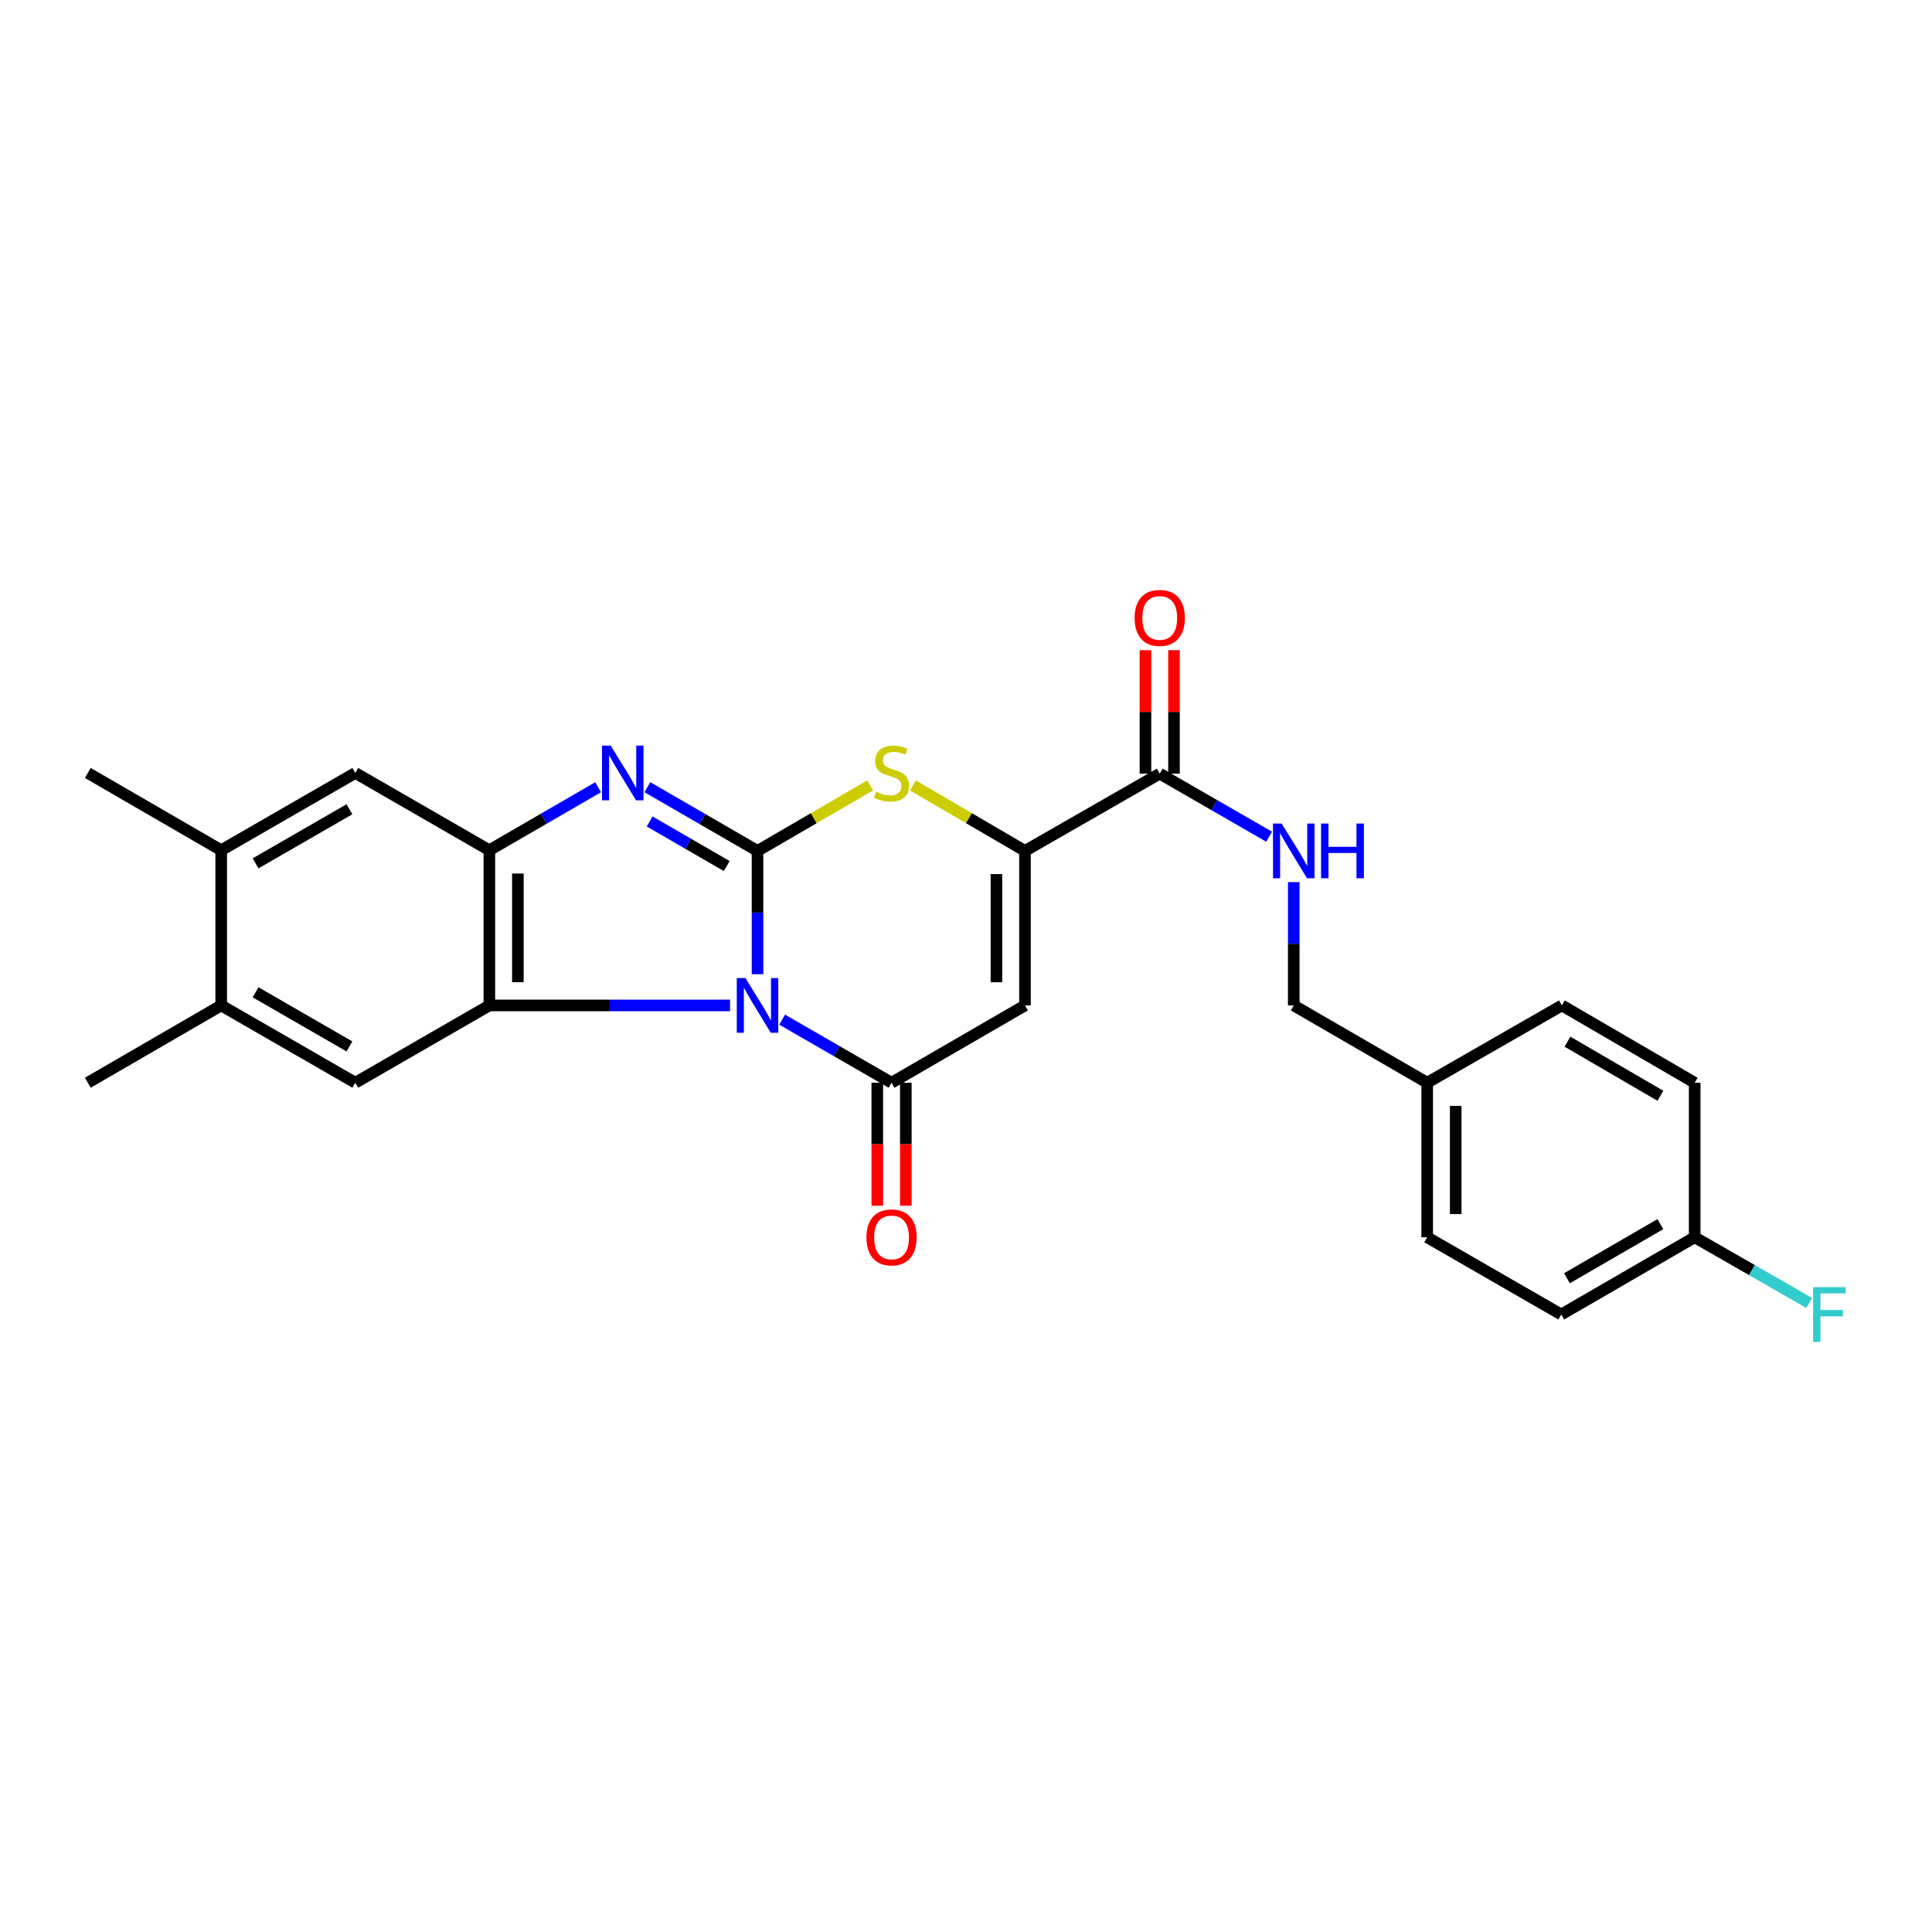 <?xml version='1.0' encoding='iso-8859-1'?>
<svg version='1.1' baseProfile='full'
              xmlns='http://www.w3.org/2000/svg'
                      xmlns:rdkit='http://www.rdkit.org/xml'
                      xmlns:xlink='http://www.w3.org/1999/xlink'
                  xml:space='preserve'
width='1000px' height='1000px' viewBox='0 0 1000 1000'>
<!-- END OF HEADER -->
<rect style='opacity:1.0;fill:#FFFFFF;stroke:none' width='1000' height='1000' x='0' y='0'> </rect>
<path class='bond-0' d='M 392.088,504.249 L 392.088,472.338' style='fill:none;fill-rule:evenodd;stroke:#0000FF;stroke-width:6px;stroke-linecap:butt;stroke-linejoin:miter;stroke-opacity:1' />
<path class='bond-0' d='M 392.088,472.338 L 392.088,440.426' style='fill:none;fill-rule:evenodd;stroke:#000000;stroke-width:6px;stroke-linecap:butt;stroke-linejoin:miter;stroke-opacity:1' />
<path class='bond-1' d='M 404.831,527.757 L 433.148,544.087' style='fill:none;fill-rule:evenodd;stroke:#0000FF;stroke-width:6px;stroke-linecap:butt;stroke-linejoin:miter;stroke-opacity:1' />
<path class='bond-1' d='M 433.148,544.087 L 461.464,560.417' style='fill:none;fill-rule:evenodd;stroke:#000000;stroke-width:6px;stroke-linecap:butt;stroke-linejoin:miter;stroke-opacity:1' />
<path class='bond-2' d='M 377.878,520.409 L 315.583,520.409' style='fill:none;fill-rule:evenodd;stroke:#0000FF;stroke-width:6px;stroke-linecap:butt;stroke-linejoin:miter;stroke-opacity:1' />
<path class='bond-2' d='M 315.583,520.409 L 253.287,520.409' style='fill:none;fill-rule:evenodd;stroke:#000000;stroke-width:6px;stroke-linecap:butt;stroke-linejoin:miter;stroke-opacity:1' />
<path class='bond-3' d='M 392.088,440.426 L 363.589,423.942' style='fill:none;fill-rule:evenodd;stroke:#000000;stroke-width:6px;stroke-linecap:butt;stroke-linejoin:miter;stroke-opacity:1' />
<path class='bond-3' d='M 363.589,423.942 L 335.09,407.459' style='fill:none;fill-rule:evenodd;stroke:#0000FF;stroke-width:6px;stroke-linecap:butt;stroke-linejoin:miter;stroke-opacity:1' />
<path class='bond-3' d='M 376.146,448.263 L 356.196,436.724' style='fill:none;fill-rule:evenodd;stroke:#000000;stroke-width:6px;stroke-linecap:butt;stroke-linejoin:miter;stroke-opacity:1' />
<path class='bond-3' d='M 356.196,436.724 L 336.246,425.186' style='fill:none;fill-rule:evenodd;stroke:#0000FF;stroke-width:6px;stroke-linecap:butt;stroke-linejoin:miter;stroke-opacity:1' />
<path class='bond-5' d='M 392.088,440.426 L 421.233,423.477' style='fill:none;fill-rule:evenodd;stroke:#000000;stroke-width:6px;stroke-linecap:butt;stroke-linejoin:miter;stroke-opacity:1' />
<path class='bond-5' d='M 421.233,423.477 L 450.378,406.529' style='fill:none;fill-rule:evenodd;stroke:#CCCC00;stroke-width:6px;stroke-linecap:butt;stroke-linejoin:miter;stroke-opacity:1' />
<path class='bond-4' d='M 461.464,560.417 L 530.529,520.409' style='fill:none;fill-rule:evenodd;stroke:#000000;stroke-width:6px;stroke-linecap:butt;stroke-linejoin:miter;stroke-opacity:1' />
<path class='bond-14' d='M 454.081,560.417 L 454.081,592.249' style='fill:none;fill-rule:evenodd;stroke:#000000;stroke-width:6px;stroke-linecap:butt;stroke-linejoin:miter;stroke-opacity:1' />
<path class='bond-14' d='M 454.081,592.249 L 454.081,624.08' style='fill:none;fill-rule:evenodd;stroke:#FF0000;stroke-width:6px;stroke-linecap:butt;stroke-linejoin:miter;stroke-opacity:1' />
<path class='bond-14' d='M 468.848,560.417 L 468.848,592.249' style='fill:none;fill-rule:evenodd;stroke:#000000;stroke-width:6px;stroke-linecap:butt;stroke-linejoin:miter;stroke-opacity:1' />
<path class='bond-14' d='M 468.848,592.249 L 468.848,624.08' style='fill:none;fill-rule:evenodd;stroke:#FF0000;stroke-width:6px;stroke-linecap:butt;stroke-linejoin:miter;stroke-opacity:1' />
<path class='bond-7' d='M 253.287,520.409 L 253.287,440.081' style='fill:none;fill-rule:evenodd;stroke:#000000;stroke-width:6px;stroke-linecap:butt;stroke-linejoin:miter;stroke-opacity:1' />
<path class='bond-7' d='M 268.053,508.36 L 268.053,452.131' style='fill:none;fill-rule:evenodd;stroke:#000000;stroke-width:6px;stroke-linecap:butt;stroke-linejoin:miter;stroke-opacity:1' />
<path class='bond-8' d='M 253.287,520.409 L 183.911,560.417' style='fill:none;fill-rule:evenodd;stroke:#000000;stroke-width:6px;stroke-linecap:butt;stroke-linejoin:miter;stroke-opacity:1' />
<path class='bond-26' d='M 309.6,407.459 L 281.444,423.77' style='fill:none;fill-rule:evenodd;stroke:#0000FF;stroke-width:6px;stroke-linecap:butt;stroke-linejoin:miter;stroke-opacity:1' />
<path class='bond-26' d='M 281.444,423.77 L 253.287,440.081' style='fill:none;fill-rule:evenodd;stroke:#000000;stroke-width:6px;stroke-linecap:butt;stroke-linejoin:miter;stroke-opacity:1' />
<path class='bond-6' d='M 530.529,520.409 L 530.529,440.426' style='fill:none;fill-rule:evenodd;stroke:#000000;stroke-width:6px;stroke-linecap:butt;stroke-linejoin:miter;stroke-opacity:1' />
<path class='bond-6' d='M 515.763,508.411 L 515.763,452.423' style='fill:none;fill-rule:evenodd;stroke:#000000;stroke-width:6px;stroke-linecap:butt;stroke-linejoin:miter;stroke-opacity:1' />
<path class='bond-27' d='M 472.544,406.554 L 501.536,423.49' style='fill:none;fill-rule:evenodd;stroke:#CCCC00;stroke-width:6px;stroke-linecap:butt;stroke-linejoin:miter;stroke-opacity:1' />
<path class='bond-27' d='M 501.536,423.49 L 530.529,440.426' style='fill:none;fill-rule:evenodd;stroke:#000000;stroke-width:6px;stroke-linecap:butt;stroke-linejoin:miter;stroke-opacity:1' />
<path class='bond-9' d='M 530.529,440.426 L 600.274,400.434' style='fill:none;fill-rule:evenodd;stroke:#000000;stroke-width:6px;stroke-linecap:butt;stroke-linejoin:miter;stroke-opacity:1' />
<path class='bond-10' d='M 253.287,440.081 L 183.911,400.082' style='fill:none;fill-rule:evenodd;stroke:#000000;stroke-width:6px;stroke-linecap:butt;stroke-linejoin:miter;stroke-opacity:1' />
<path class='bond-11' d='M 183.911,560.417 L 114.494,520.409' style='fill:none;fill-rule:evenodd;stroke:#000000;stroke-width:6px;stroke-linecap:butt;stroke-linejoin:miter;stroke-opacity:1' />
<path class='bond-11' d='M 180.872,541.622 L 132.28,513.617' style='fill:none;fill-rule:evenodd;stroke:#000000;stroke-width:6px;stroke-linecap:butt;stroke-linejoin:miter;stroke-opacity:1' />
<path class='bond-12' d='M 600.274,400.434 L 628.587,416.757' style='fill:none;fill-rule:evenodd;stroke:#000000;stroke-width:6px;stroke-linecap:butt;stroke-linejoin:miter;stroke-opacity:1' />
<path class='bond-12' d='M 628.587,416.757 L 656.9,433.08' style='fill:none;fill-rule:evenodd;stroke:#0000FF;stroke-width:6px;stroke-linecap:butt;stroke-linejoin:miter;stroke-opacity:1' />
<path class='bond-15' d='M 607.657,400.434 L 607.657,368.483' style='fill:none;fill-rule:evenodd;stroke:#000000;stroke-width:6px;stroke-linecap:butt;stroke-linejoin:miter;stroke-opacity:1' />
<path class='bond-15' d='M 607.657,368.483 L 607.657,336.531' style='fill:none;fill-rule:evenodd;stroke:#FF0000;stroke-width:6px;stroke-linecap:butt;stroke-linejoin:miter;stroke-opacity:1' />
<path class='bond-15' d='M 592.891,400.434 L 592.891,368.483' style='fill:none;fill-rule:evenodd;stroke:#000000;stroke-width:6px;stroke-linecap:butt;stroke-linejoin:miter;stroke-opacity:1' />
<path class='bond-15' d='M 592.891,368.483 L 592.891,336.531' style='fill:none;fill-rule:evenodd;stroke:#FF0000;stroke-width:6px;stroke-linecap:butt;stroke-linejoin:miter;stroke-opacity:1' />
<path class='bond-28' d='M 183.911,400.082 L 114.494,440.081' style='fill:none;fill-rule:evenodd;stroke:#000000;stroke-width:6px;stroke-linecap:butt;stroke-linejoin:miter;stroke-opacity:1' />
<path class='bond-28' d='M 180.871,418.876 L 132.279,446.875' style='fill:none;fill-rule:evenodd;stroke:#000000;stroke-width:6px;stroke-linecap:butt;stroke-linejoin:miter;stroke-opacity:1' />
<path class='bond-13' d='M 114.494,520.409 L 114.494,440.081' style='fill:none;fill-rule:evenodd;stroke:#000000;stroke-width:6px;stroke-linecap:butt;stroke-linejoin:miter;stroke-opacity:1' />
<path class='bond-24' d='M 114.494,520.409 L 45.455,560.417' style='fill:none;fill-rule:evenodd;stroke:#000000;stroke-width:6px;stroke-linecap:butt;stroke-linejoin:miter;stroke-opacity:1' />
<path class='bond-16' d='M 669.642,456.586 L 669.642,488.497' style='fill:none;fill-rule:evenodd;stroke:#0000FF;stroke-width:6px;stroke-linecap:butt;stroke-linejoin:miter;stroke-opacity:1' />
<path class='bond-16' d='M 669.642,488.497 L 669.642,520.409' style='fill:none;fill-rule:evenodd;stroke:#000000;stroke-width:6px;stroke-linecap:butt;stroke-linejoin:miter;stroke-opacity:1' />
<path class='bond-25' d='M 114.494,440.081 L 45.455,400.082' style='fill:none;fill-rule:evenodd;stroke:#000000;stroke-width:6px;stroke-linecap:butt;stroke-linejoin:miter;stroke-opacity:1' />
<path class='bond-18' d='M 669.642,520.409 L 738.706,560.417' style='fill:none;fill-rule:evenodd;stroke:#000000;stroke-width:6px;stroke-linecap:butt;stroke-linejoin:miter;stroke-opacity:1' />
<path class='bond-17' d='M 877.163,640.4 L 808.098,680.391' style='fill:none;fill-rule:evenodd;stroke:#000000;stroke-width:6px;stroke-linecap:butt;stroke-linejoin:miter;stroke-opacity:1' />
<path class='bond-17' d='M 859.404,633.62 L 811.059,661.614' style='fill:none;fill-rule:evenodd;stroke:#000000;stroke-width:6px;stroke-linecap:butt;stroke-linejoin:miter;stroke-opacity:1' />
<path class='bond-19' d='M 877.163,640.4 L 906.812,657.405' style='fill:none;fill-rule:evenodd;stroke:#000000;stroke-width:6px;stroke-linecap:butt;stroke-linejoin:miter;stroke-opacity:1' />
<path class='bond-19' d='M 906.812,657.405 L 936.462,674.41' style='fill:none;fill-rule:evenodd;stroke:#33CCCC;stroke-width:6px;stroke-linecap:butt;stroke-linejoin:miter;stroke-opacity:1' />
<path class='bond-29' d='M 877.163,640.4 L 877.163,560.417' style='fill:none;fill-rule:evenodd;stroke:#000000;stroke-width:6px;stroke-linecap:butt;stroke-linejoin:miter;stroke-opacity:1' />
<path class='bond-22' d='M 738.706,560.417 L 808.435,520.409' style='fill:none;fill-rule:evenodd;stroke:#000000;stroke-width:6px;stroke-linecap:butt;stroke-linejoin:miter;stroke-opacity:1' />
<path class='bond-23' d='M 738.706,560.417 L 738.706,640.4' style='fill:none;fill-rule:evenodd;stroke:#000000;stroke-width:6px;stroke-linecap:butt;stroke-linejoin:miter;stroke-opacity:1' />
<path class='bond-23' d='M 753.472,572.414 L 753.472,628.402' style='fill:none;fill-rule:evenodd;stroke:#000000;stroke-width:6px;stroke-linecap:butt;stroke-linejoin:miter;stroke-opacity:1' />
<path class='bond-20' d='M 877.163,560.417 L 808.435,520.409' style='fill:none;fill-rule:evenodd;stroke:#000000;stroke-width:6px;stroke-linecap:butt;stroke-linejoin:miter;stroke-opacity:1' />
<path class='bond-20' d='M 859.425,567.177 L 811.315,539.171' style='fill:none;fill-rule:evenodd;stroke:#000000;stroke-width:6px;stroke-linecap:butt;stroke-linejoin:miter;stroke-opacity:1' />
<path class='bond-21' d='M 808.098,680.391 L 738.706,640.4' style='fill:none;fill-rule:evenodd;stroke:#000000;stroke-width:6px;stroke-linecap:butt;stroke-linejoin:miter;stroke-opacity:1' />
<path  class='atom-0' d='M 385.828 506.249
L 395.108 521.249
Q 396.028 522.729, 397.508 525.409
Q 398.988 528.089, 399.068 528.249
L 399.068 506.249
L 402.828 506.249
L 402.828 534.569
L 398.948 534.569
L 388.988 518.169
Q 387.828 516.249, 386.588 514.049
Q 385.388 511.849, 385.028 511.169
L 385.028 534.569
L 381.348 534.569
L 381.348 506.249
L 385.828 506.249
' fill='#0000FF'/>
<path  class='atom-4' d='M 316.075 385.922
L 325.355 400.922
Q 326.275 402.402, 327.755 405.082
Q 329.235 407.762, 329.315 407.922
L 329.315 385.922
L 333.075 385.922
L 333.075 414.242
L 329.195 414.242
L 319.235 397.842
Q 318.075 395.922, 316.835 393.722
Q 315.635 391.522, 315.275 390.842
L 315.275 414.242
L 311.595 414.242
L 311.595 385.922
L 316.075 385.922
' fill='#0000FF'/>
<path  class='atom-6' d='M 453.464 409.802
Q 453.784 409.922, 455.104 410.482
Q 456.424 411.042, 457.864 411.402
Q 459.344 411.722, 460.784 411.722
Q 463.464 411.722, 465.024 410.442
Q 466.584 409.122, 466.584 406.842
Q 466.584 405.282, 465.784 404.322
Q 465.024 403.362, 463.824 402.842
Q 462.624 402.322, 460.624 401.722
Q 458.104 400.962, 456.584 400.242
Q 455.104 399.522, 454.024 398.002
Q 452.984 396.482, 452.984 393.922
Q 452.984 390.362, 455.384 388.162
Q 457.824 385.962, 462.624 385.962
Q 465.904 385.962, 469.624 387.522
L 468.704 390.602
Q 465.304 389.202, 462.744 389.202
Q 459.984 389.202, 458.464 390.362
Q 456.944 391.482, 456.984 393.442
Q 456.984 394.962, 457.744 395.882
Q 458.544 396.802, 459.664 397.322
Q 460.824 397.842, 462.744 398.442
Q 465.304 399.242, 466.824 400.042
Q 468.344 400.842, 469.424 402.482
Q 470.544 404.082, 470.544 406.842
Q 470.544 410.762, 467.904 412.882
Q 465.304 414.962, 460.944 414.962
Q 458.424 414.962, 456.504 414.402
Q 454.624 413.882, 452.384 412.962
L 453.464 409.802
' fill='#CCCC00'/>
<path  class='atom-13' d='M 663.382 426.266
L 672.662 441.266
Q 673.582 442.746, 675.062 445.426
Q 676.542 448.106, 676.622 448.266
L 676.622 426.266
L 680.382 426.266
L 680.382 454.586
L 676.502 454.586
L 666.542 438.186
Q 665.382 436.266, 664.142 434.066
Q 662.942 431.866, 662.582 431.186
L 662.582 454.586
L 658.902 454.586
L 658.902 426.266
L 663.382 426.266
' fill='#0000FF'/>
<path  class='atom-13' d='M 683.782 426.266
L 687.622 426.266
L 687.622 438.306
L 702.102 438.306
L 702.102 426.266
L 705.942 426.266
L 705.942 454.586
L 702.102 454.586
L 702.102 441.506
L 687.622 441.506
L 687.622 454.586
L 683.782 454.586
L 683.782 426.266
' fill='#0000FF'/>
<path  class='atom-15' d='M 448.464 640.48
Q 448.464 633.68, 451.824 629.88
Q 455.184 626.08, 461.464 626.08
Q 467.744 626.08, 471.104 629.88
Q 474.464 633.68, 474.464 640.48
Q 474.464 647.36, 471.064 651.28
Q 467.664 655.16, 461.464 655.16
Q 455.224 655.16, 451.824 651.28
Q 448.464 647.4, 448.464 640.48
M 461.464 651.96
Q 465.784 651.96, 468.104 649.08
Q 470.464 646.16, 470.464 640.48
Q 470.464 634.92, 468.104 632.12
Q 465.784 629.28, 461.464 629.28
Q 457.144 629.28, 454.784 632.08
Q 452.464 634.88, 452.464 640.48
Q 452.464 646.2, 454.784 649.08
Q 457.144 651.96, 461.464 651.96
' fill='#FF0000'/>
<path  class='atom-16' d='M 587.274 319.834
Q 587.274 313.034, 590.634 309.234
Q 593.994 305.434, 600.274 305.434
Q 606.554 305.434, 609.914 309.234
Q 613.274 313.034, 613.274 319.834
Q 613.274 326.714, 609.874 330.634
Q 606.474 334.514, 600.274 334.514
Q 594.034 334.514, 590.634 330.634
Q 587.274 326.754, 587.274 319.834
M 600.274 331.314
Q 604.594 331.314, 606.914 328.434
Q 609.274 325.514, 609.274 319.834
Q 609.274 314.274, 606.914 311.474
Q 604.594 308.634, 600.274 308.634
Q 595.954 308.634, 593.594 311.434
Q 591.274 314.234, 591.274 319.834
Q 591.274 325.554, 593.594 328.434
Q 595.954 331.314, 600.274 331.314
' fill='#FF0000'/>
<path  class='atom-20' d='M 938.471 666.231
L 955.311 666.231
L 955.311 669.471
L 942.271 669.471
L 942.271 678.071
L 953.871 678.071
L 953.871 681.351
L 942.271 681.351
L 942.271 694.551
L 938.471 694.551
L 938.471 666.231
' fill='#33CCCC'/>
</svg>
